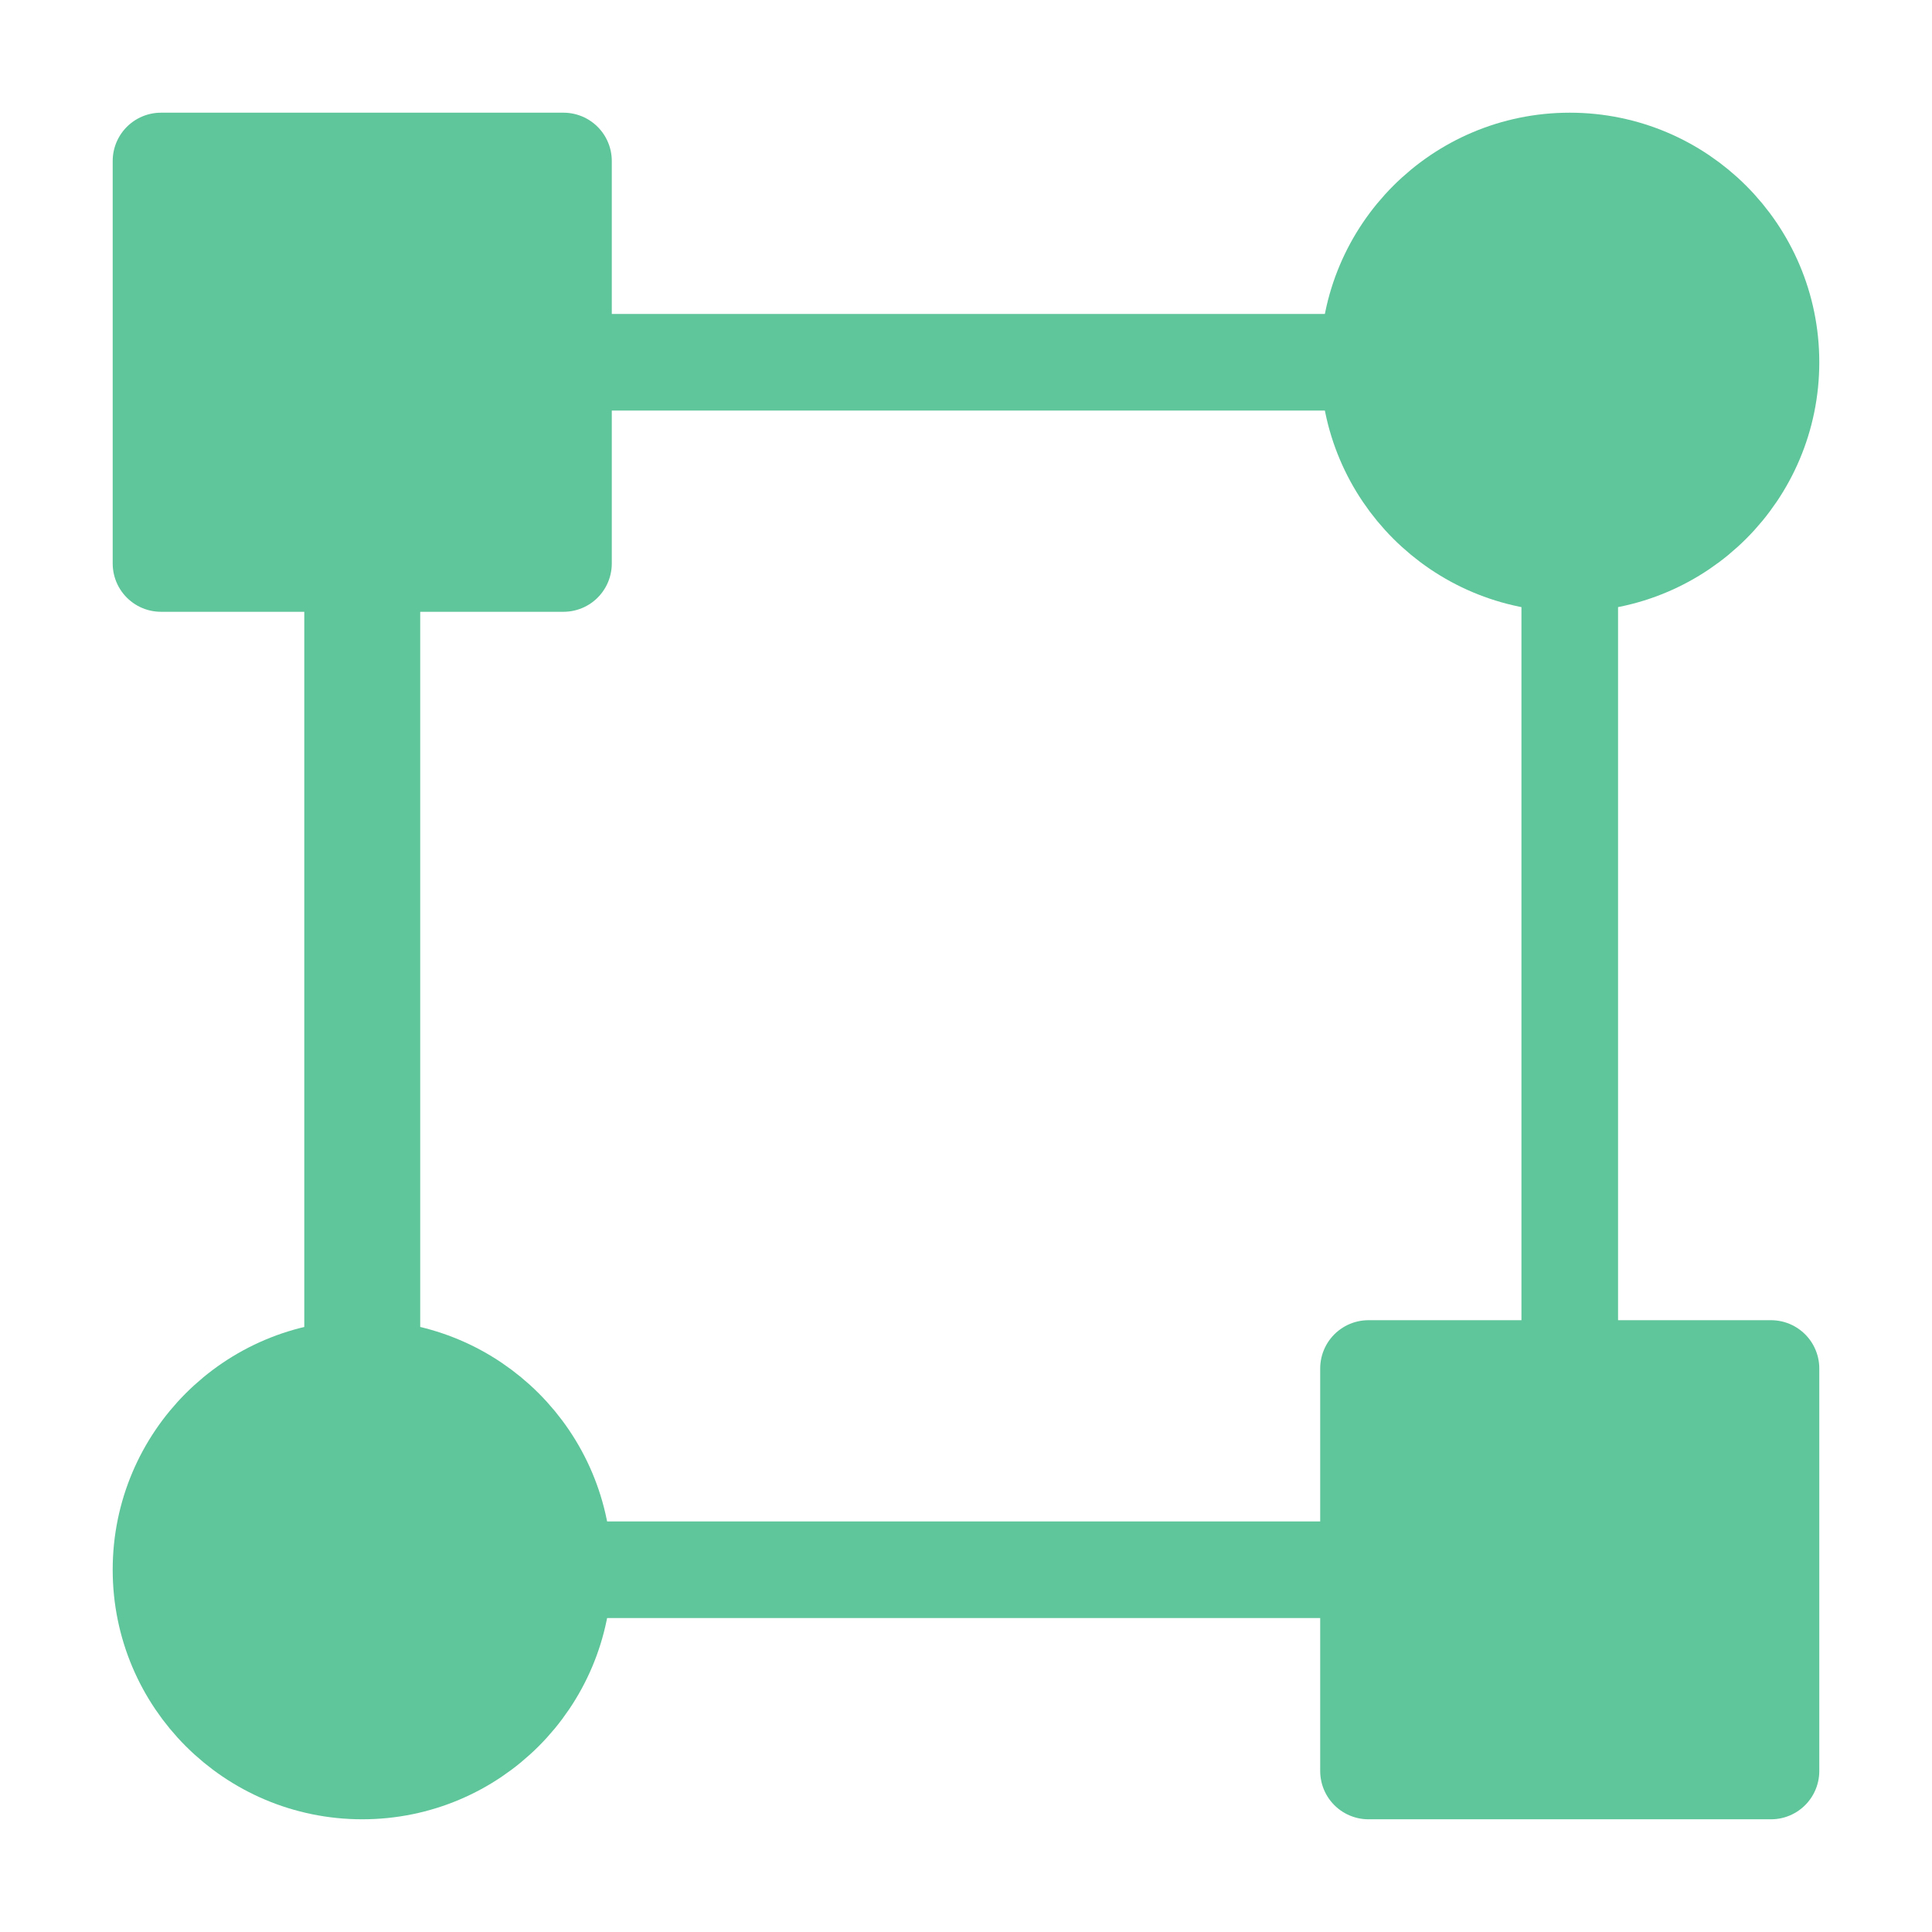 <?xml version="1.0" encoding="UTF-8"?> <svg xmlns="http://www.w3.org/2000/svg" width="100" height="100" viewBox="0 0 100 100" fill="none"> <path d="M81.25 29.166C87.003 29.166 91.666 24.503 91.666 18.75C91.666 12.997 87.003 8.333 81.25 8.333C75.497 8.333 70.833 12.997 70.833 18.75C70.833 24.503 75.497 29.166 81.25 29.166Z" fill="#5FC59A" stroke="#5FC59A" stroke-width="5" stroke-linecap="square" stroke-linejoin="round"></path> <path d="M18.75 91.666C24.503 91.666 29.166 87.003 29.166 81.25C29.166 75.497 24.503 70.833 18.75 70.833C12.997 70.833 8.333 75.497 8.333 81.25C8.333 87.003 12.997 91.666 18.75 91.666Z" fill="#5FC59A" stroke="#5FC59A" stroke-width="5" stroke-linecap="square" stroke-linejoin="round"></path> <path d="M29.166 8.333H8.333V29.166H29.166V8.333Z" fill="#5FC59A" stroke="#5FC59A" stroke-width="5" stroke-linecap="square" stroke-linejoin="round"></path> <path d="M91.666 70.833H70.833V91.666H91.666V70.833Z" fill="#5FC59A" stroke="#5FC59A" stroke-width="5" stroke-linecap="square" stroke-linejoin="round"></path> <path d="M70.834 18.75H29.167" stroke="#5FC59A" stroke-width="5" stroke-linecap="square" stroke-linejoin="round"></path> <path d="M70.834 81.25H29.167" stroke="#5FC59A" stroke-width="5" stroke-linecap="square" stroke-linejoin="round"></path> <path d="M18.75 70.834V29.167" stroke="#5FC59A" stroke-width="6" stroke-linecap="square" stroke-linejoin="round"></path> <path d="M81.25 70.834V29.167" stroke="#5FC59A" stroke-width="5" stroke-linecap="square" stroke-linejoin="round"></path> </svg> 